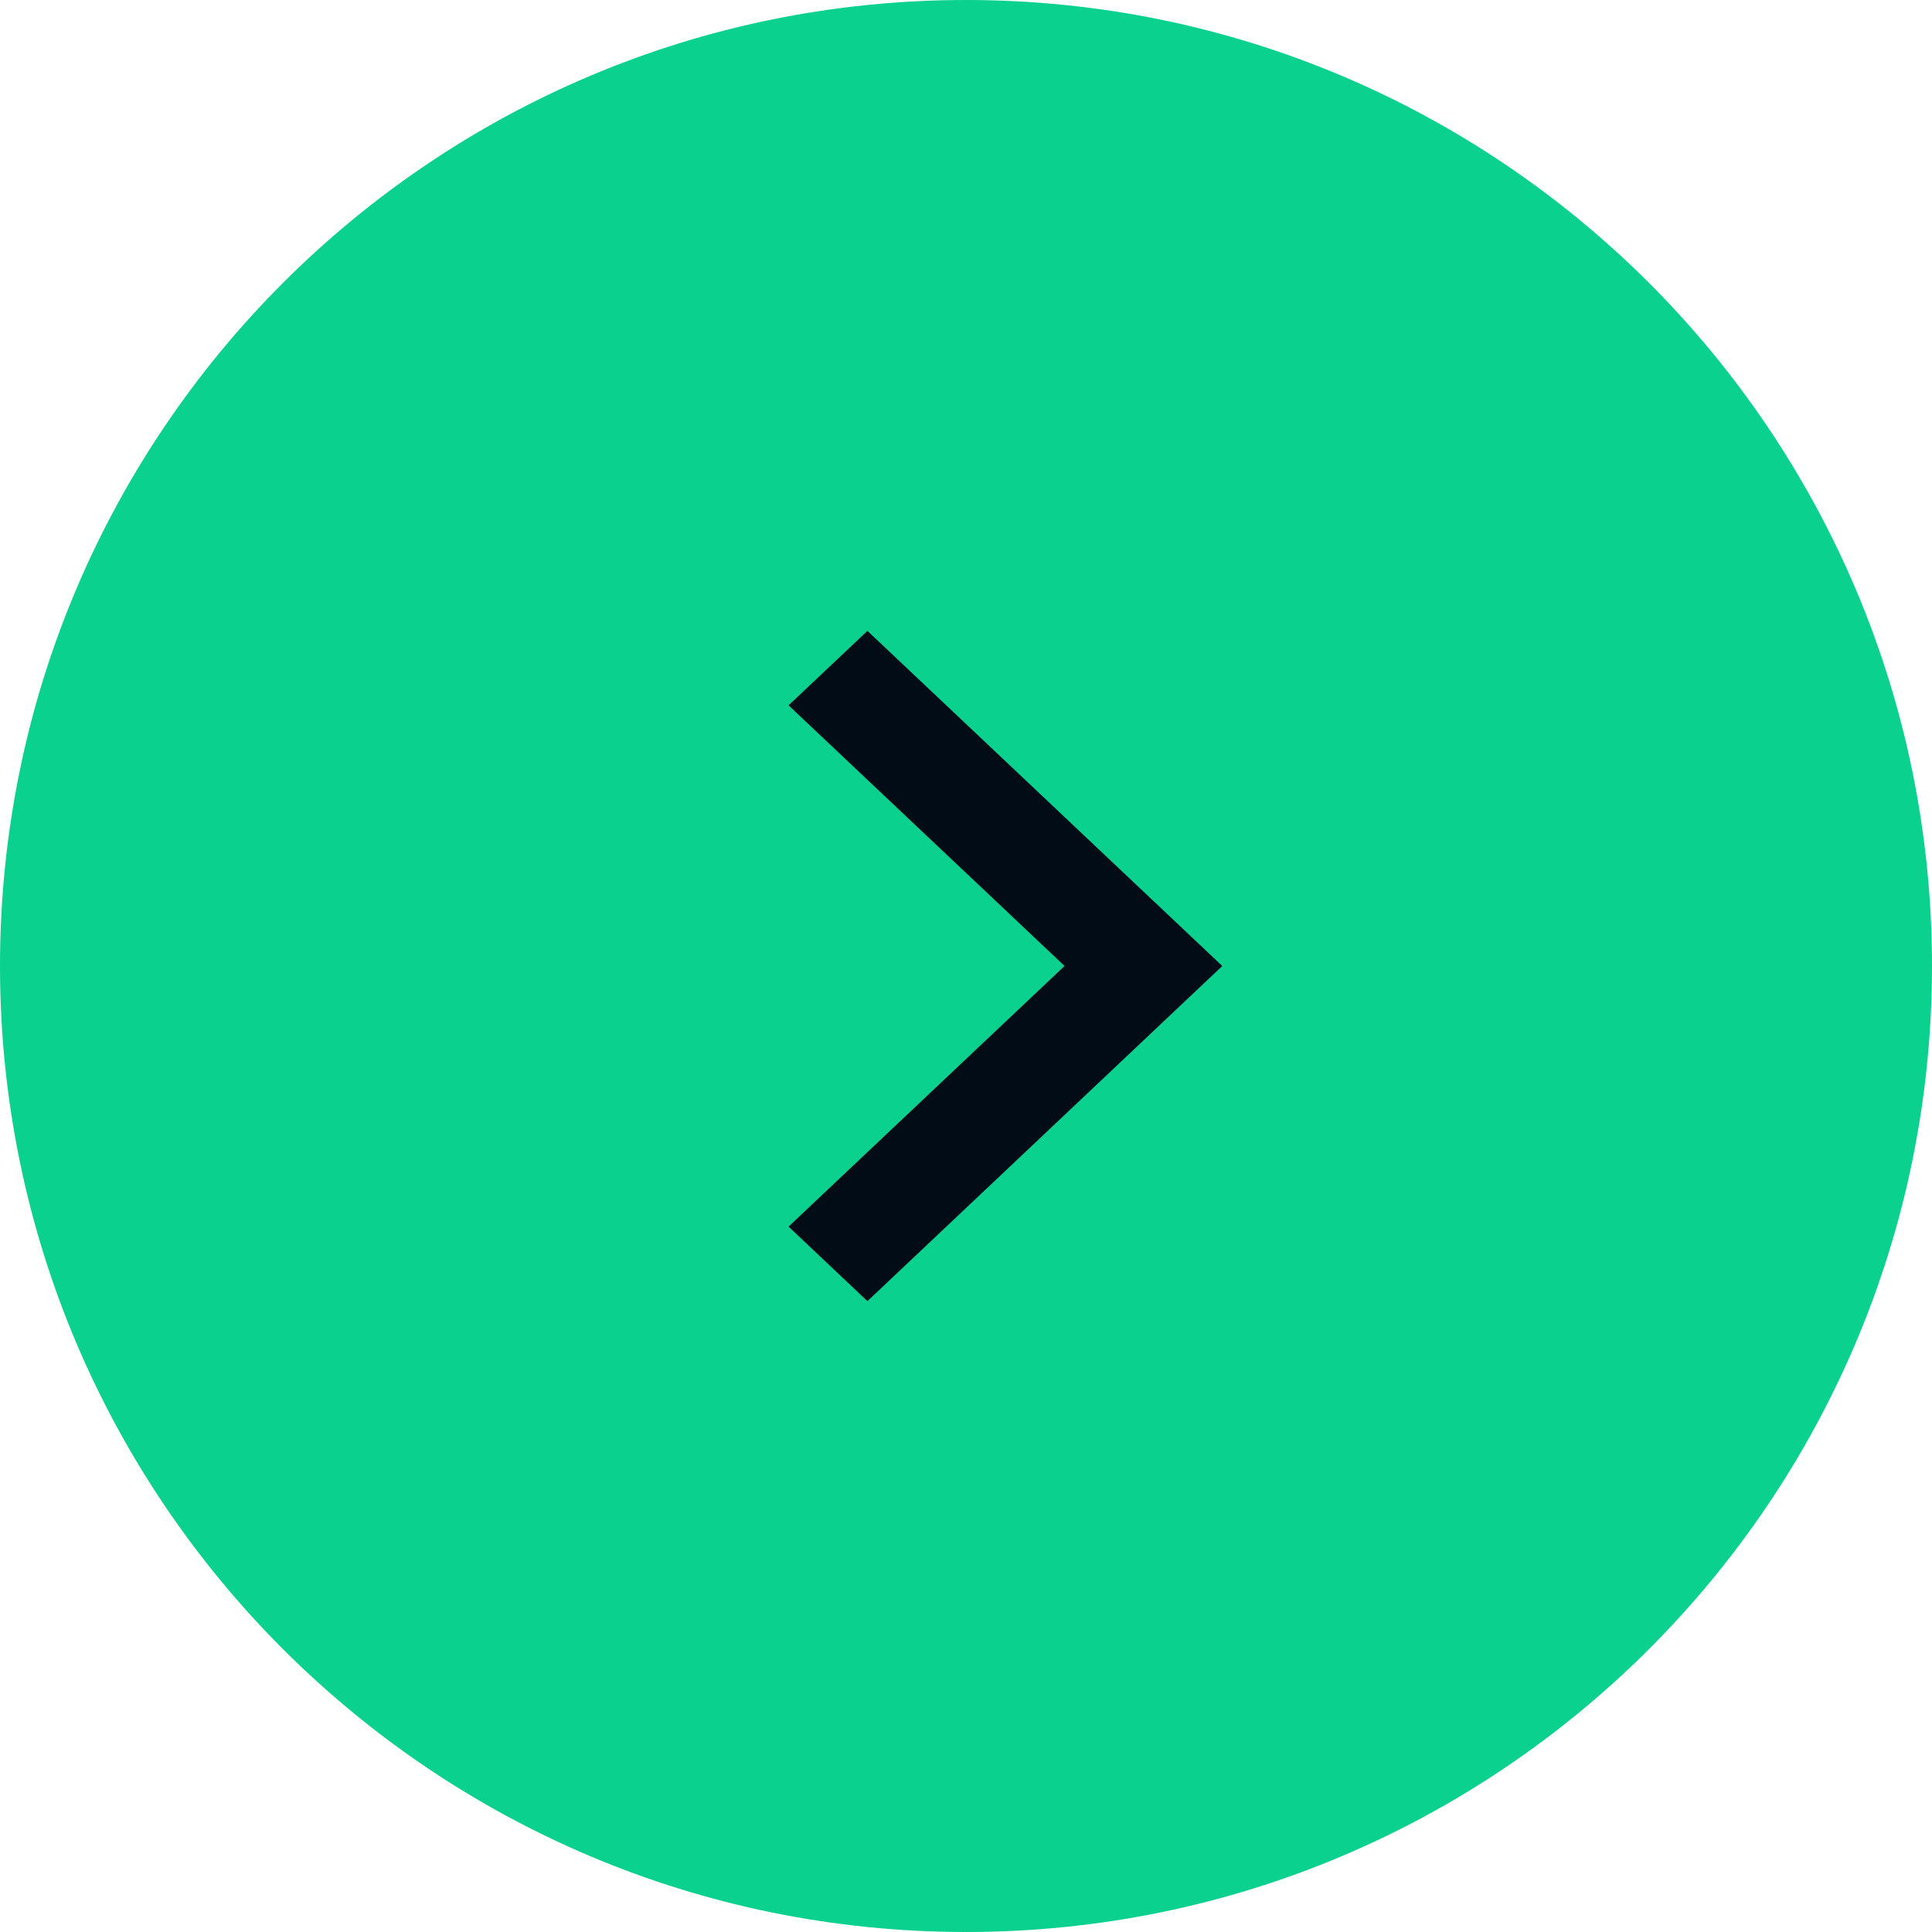 <?xml version="1.0" encoding="UTF-8"?> <svg xmlns="http://www.w3.org/2000/svg" width="49" height="49" viewBox="0 0 49 49" fill="none"><g clip-path="url(#clip0_1658_343)"><g clip-path="url(#clip1_1658_343)"><g clip-path="url(#clip2_1658_343)"><path d="M24.5 0C10.969 0 0 10.969 0 24.5C0 38.031 10.969 49 24.5 49C38.031 49 49 38.031 49 24.5C49 10.969 38.031 0 24.5 0Z" fill="#0AD18E"></path><path d="M27 24.5L20 17.889L22 16L31 24.5L22 33L20 31.11L27 24.499V24.5Z" fill="#010C17"></path></g></g></g><defs><clipPath id="clip0_1658_343"><rect width="49" height="49" fill="white"></rect></clipPath><clipPath id="clip1_1658_343"><rect width="49" height="49" fill="white"></rect></clipPath><clipPath id="clip2_1658_343"><rect width="49" height="49" fill="white"></rect></clipPath></defs></svg> 